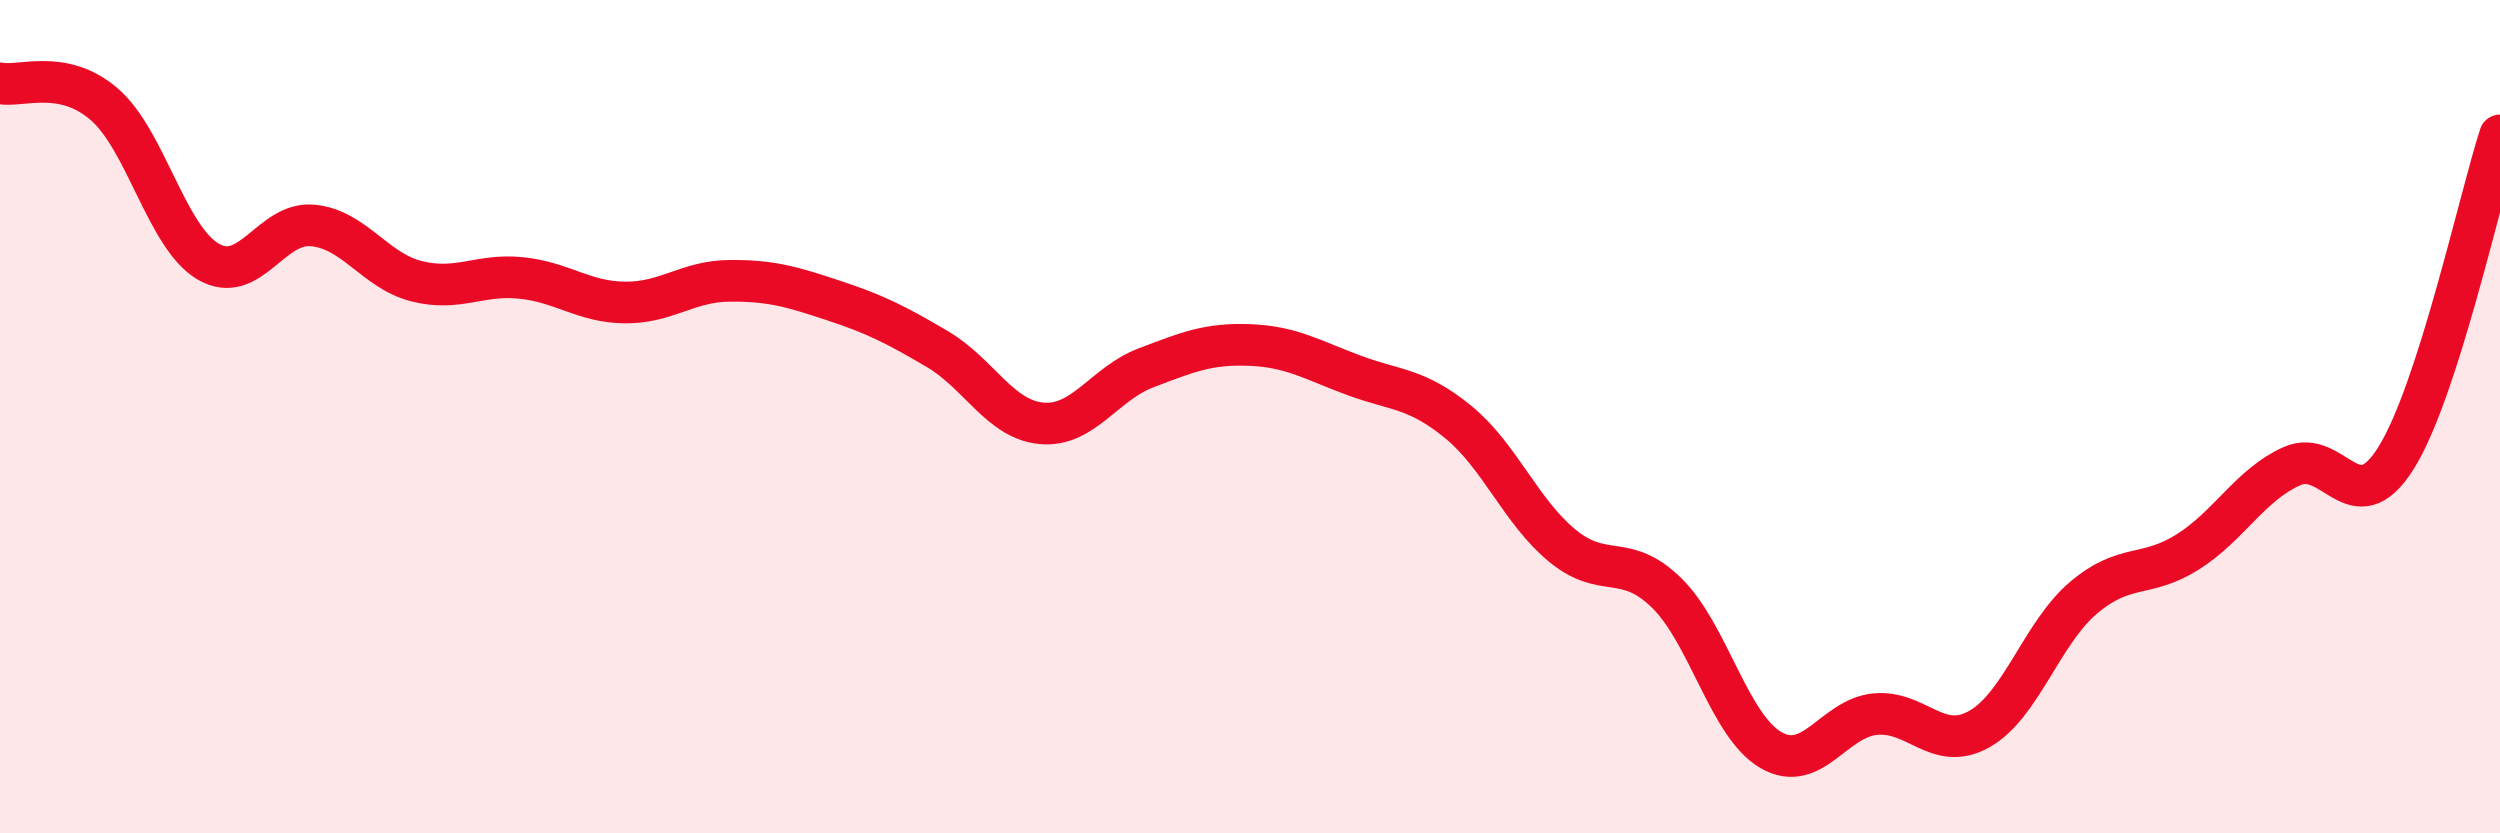 
    <svg width="60" height="20" viewBox="0 0 60 20" xmlns="http://www.w3.org/2000/svg">
      <path
        d="M 0,2 C 0.5,2.1 1.5,1.64 2.5,2.5 C 3.5,3.36 4,5.7 5,6.28 C 6,6.86 6.5,5.32 7.5,5.41 C 8.5,5.5 9,6.5 10,6.75 C 11,7 11.5,6.57 12.5,6.67 C 13.5,6.77 14,7.25 15,7.26 C 16,7.27 16.5,6.75 17.5,6.74 C 18.5,6.73 19,6.88 20,7.21 C 21,7.54 21.5,7.79 22.5,8.38 C 23.5,8.97 24,10.07 25,10.16 C 26,10.25 26.5,9.21 27.5,8.83 C 28.5,8.45 29,8.24 30,8.28 C 31,8.32 31.5,8.64 32.5,9.01 C 33.5,9.38 34,9.31 35,10.13 C 36,10.95 36.5,12.28 37.5,13.1 C 38.5,13.92 39,13.25 40,14.23 C 41,15.21 41.5,17.42 42.5,18 C 43.5,18.58 44,17.24 45,17.14 C 46,17.04 46.5,18.06 47.5,17.5 C 48.5,16.94 49,15.2 50,14.35 C 51,13.5 51.5,13.88 52.5,13.25 C 53.5,12.62 54,11.64 55,11.19 C 56,10.74 56.5,12.59 57.5,11 C 58.5,9.41 59.5,4.8 60,3.25L60 20L0 20Z"
        fill="#EB0A25"
        opacity="0.1"
        stroke-linecap="round"
        stroke-linejoin="round"
      />
      <path
        d="M 0,2 C 0.5,2.1 1.5,1.64 2.5,2.5 C 3.5,3.36 4,5.7 5,6.28 C 6,6.86 6.5,5.32 7.5,5.41 C 8.5,5.5 9,6.5 10,6.75 C 11,7 11.5,6.57 12.5,6.67 C 13.5,6.77 14,7.25 15,7.26 C 16,7.27 16.5,6.75 17.5,6.74 C 18.5,6.73 19,6.88 20,7.21 C 21,7.54 21.5,7.79 22.5,8.38 C 23.5,8.97 24,10.07 25,10.16 C 26,10.25 26.5,9.21 27.5,8.83 C 28.5,8.45 29,8.24 30,8.28 C 31,8.32 31.5,8.64 32.5,9.01 C 33.5,9.38 34,9.31 35,10.13 C 36,10.95 36.5,12.28 37.5,13.1 C 38.5,13.92 39,13.25 40,14.23 C 41,15.21 41.5,17.42 42.5,18 C 43.5,18.58 44,17.24 45,17.14 C 46,17.04 46.5,18.06 47.5,17.5 C 48.5,16.94 49,15.2 50,14.35 C 51,13.5 51.5,13.88 52.5,13.25 C 53.5,12.62 54,11.64 55,11.19 C 56,10.74 56.5,12.59 57.5,11 C 58.5,9.41 59.5,4.8 60,3.25"
        stroke="#EB0A25"
        stroke-width="1"
        fill="none"
        stroke-linecap="round"
        stroke-linejoin="round"
      />
    </svg>
  